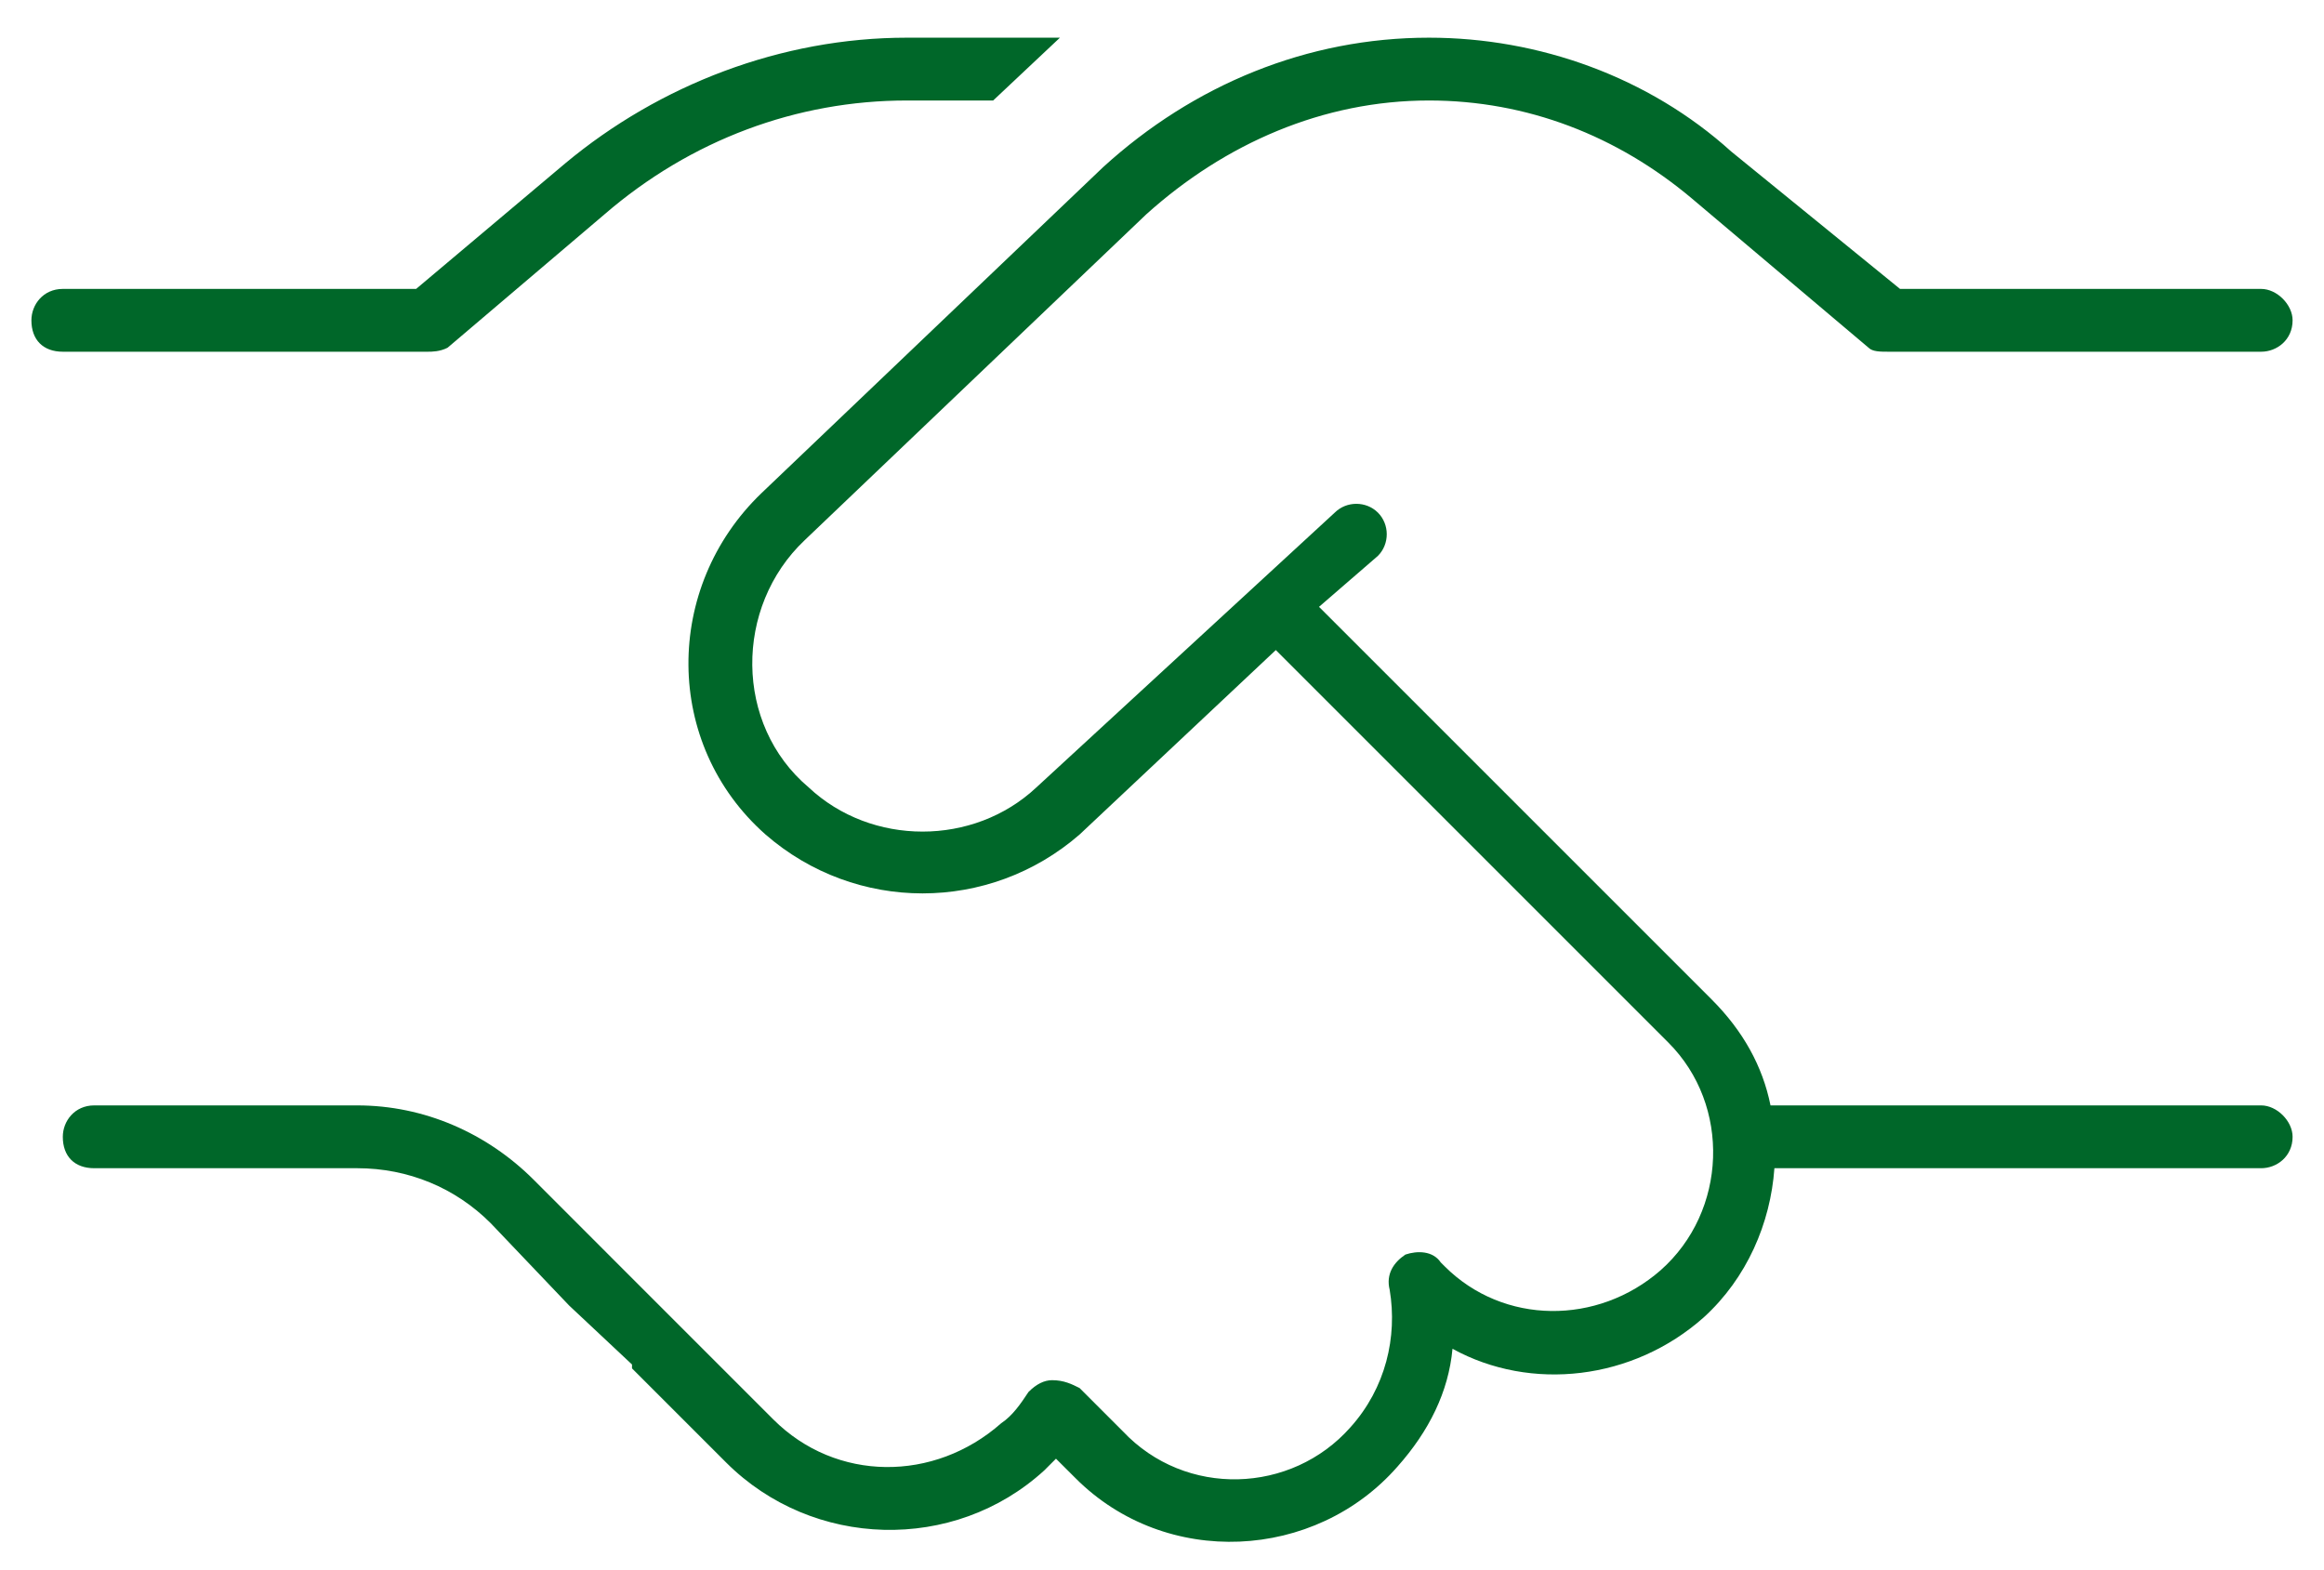 <svg width="37" height="25" viewBox="0 0 37 25" fill="none" xmlns="http://www.w3.org/2000/svg">
<path d="M14.438 0.6H16.875L15.812 1.6H14.438C12.688 1.6 11 2.225 9.625 3.412L7.125 5.537C7 5.6 6.875 5.6 6.812 5.6H1C0.688 5.6 0.5 5.412 0.5 5.1C0.5 4.85 0.688 4.6 1 4.6H6.625L9 2.6C10.5 1.35 12.438 0.6 14.438 0.6ZM17.562 2.662C19 1.35 20.812 0.6 22.75 0.6C24.5 0.6 26.25 1.225 27.562 2.412L30.25 4.6H36C36.25 4.6 36.5 4.85 36.5 5.1C36.5 5.412 36.25 5.6 36 5.6H30.062C29.938 5.6 29.812 5.6 29.75 5.537L26.938 3.162C25.75 2.162 24.312 1.6 22.75 1.6C21.062 1.6 19.5 2.287 18.25 3.412L12.812 8.6C11.688 9.662 11.688 11.537 12.875 12.537C13.875 13.475 15.5 13.475 16.5 12.537L21.25 8.162C21.438 7.975 21.75 7.975 21.938 8.162C22.125 8.35 22.125 8.662 21.938 8.85L21 9.662L27.25 15.912C27.75 16.412 28.062 16.975 28.188 17.6H36C36.25 17.6 36.5 17.85 36.5 18.1C36.5 18.412 36.25 18.6 36 18.6H28.25C28.188 19.475 27.812 20.35 27.125 20.975C26 21.975 24.375 22.162 23.125 21.475C23.062 22.162 22.75 22.787 22.25 23.35C20.938 24.85 18.562 24.975 17.125 23.537L16.812 23.225C16.75 23.287 16.688 23.35 16.625 23.412C15.188 24.725 12.938 24.662 11.562 23.287L10.062 21.787C10.062 21.787 10.062 21.787 10.062 21.725L9.062 20.787L7.812 19.475C7.25 18.912 6.5 18.6 5.688 18.6H1.5C1.188 18.6 1 18.412 1 18.1C1 17.85 1.188 17.6 1.5 17.6H5.688C6.75 17.6 7.75 18.037 8.5 18.787L9.812 20.1L12.312 22.6C13.312 23.6 14.875 23.6 15.938 22.662C16.125 22.537 16.25 22.35 16.375 22.162C16.5 22.037 16.625 21.975 16.75 21.975C16.938 21.975 17.062 22.037 17.188 22.1L17.875 22.787C18.875 23.85 20.562 23.787 21.5 22.725C22.062 22.1 22.25 21.287 22.125 20.537C22.062 20.287 22.188 20.1 22.375 19.975C22.562 19.912 22.812 19.912 22.938 20.1L23 20.162C23.938 21.1 25.438 21.1 26.438 20.225C27.5 19.287 27.562 17.6 26.562 16.6L20.312 10.35L17.188 13.287C15.75 14.537 13.625 14.537 12.188 13.287C10.562 11.85 10.562 9.35 12.125 7.85L17.562 2.662Z" fill="#006729"/>
</svg>
